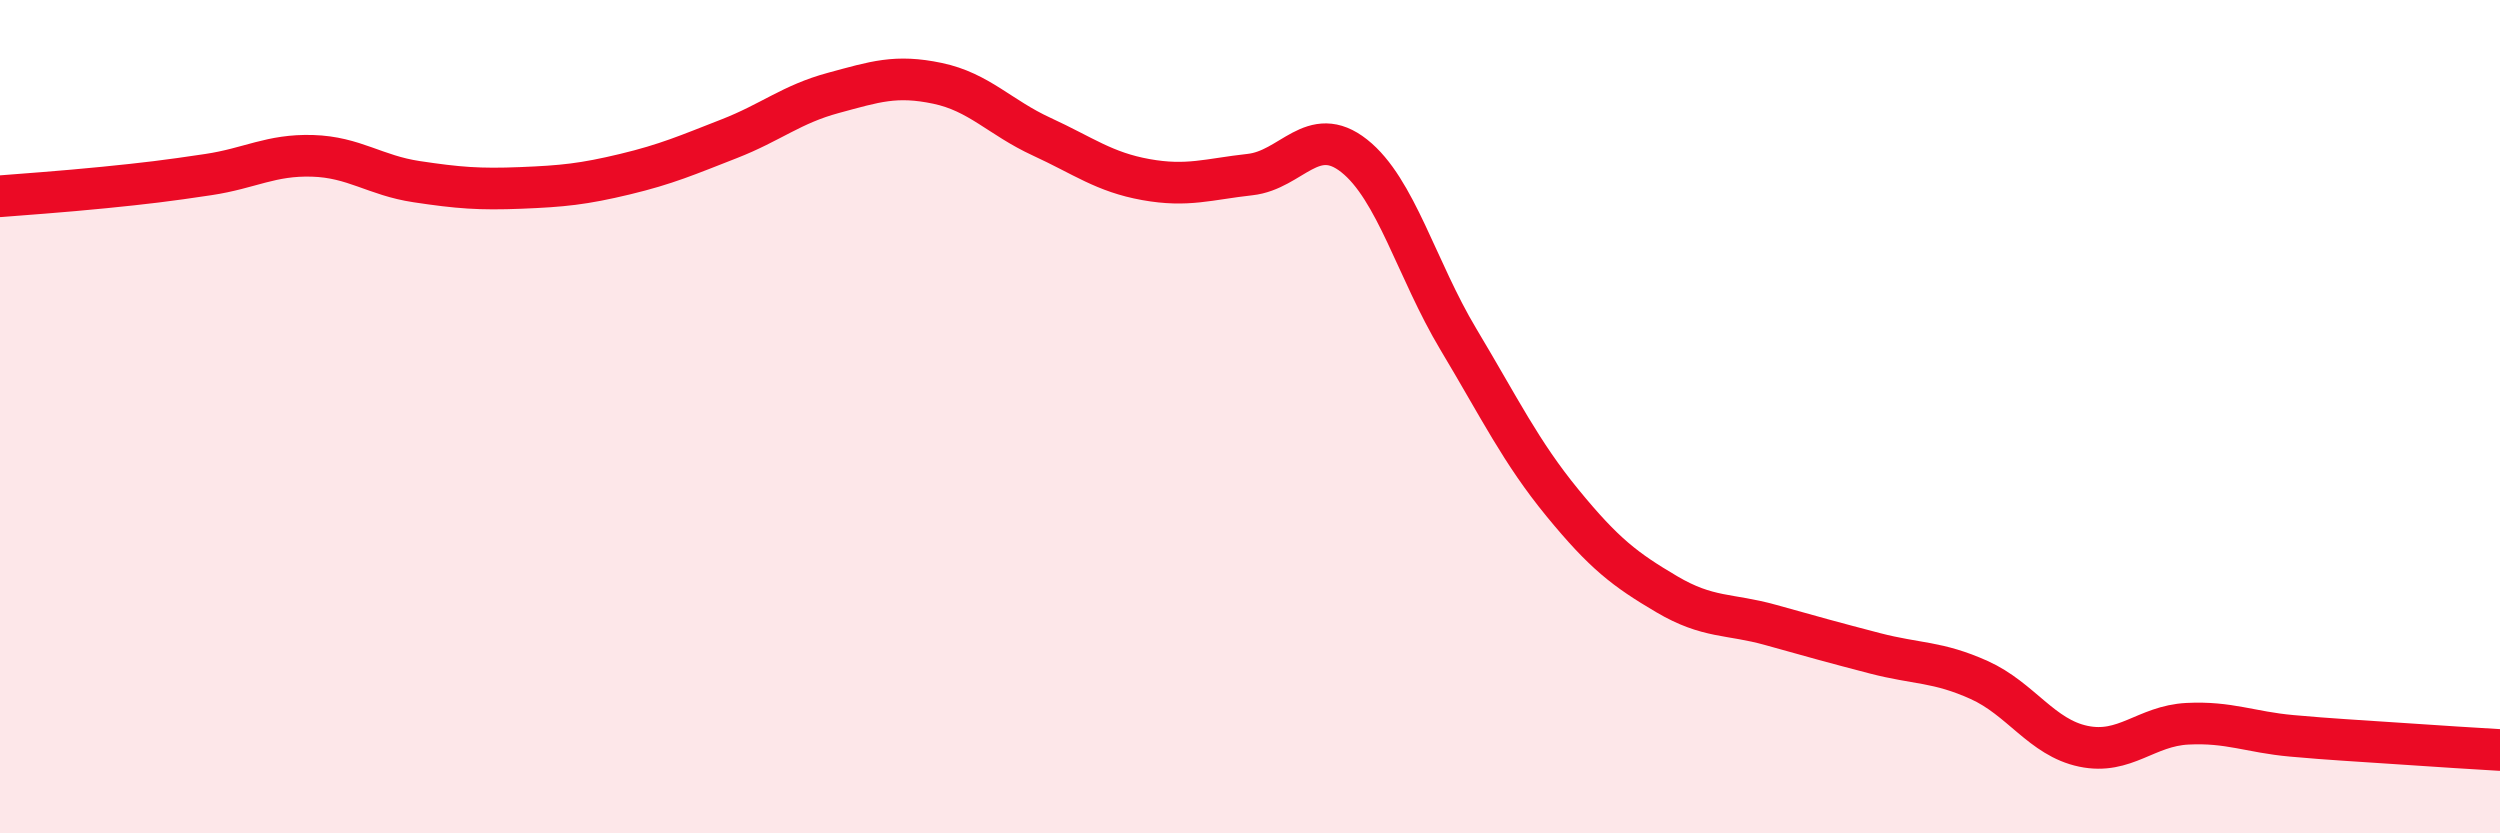 
    <svg width="60" height="20" viewBox="0 0 60 20" xmlns="http://www.w3.org/2000/svg">
      <path
        d="M 0,4.71 C 0.5,4.67 1.5,4.6 2.5,4.5 C 3.5,4.4 4,4.34 5,4.19 C 6,4.04 6.5,3.71 7.5,3.74 C 8.5,3.77 9,4.21 10,4.36 C 11,4.51 11.5,4.55 12.5,4.51 C 13.5,4.47 14,4.42 15,4.18 C 16,3.94 16.5,3.72 17.5,3.33 C 18.5,2.94 19,2.5 20,2.23 C 21,1.96 21.5,1.79 22.5,2 C 23.5,2.21 24,2.82 25,3.28 C 26,3.74 26.5,4.13 27.5,4.31 C 28.5,4.49 29,4.3 30,4.19 C 31,4.08 31.5,2.95 32.5,3.74 C 33.5,4.53 34,6.47 35,8.14 C 36,9.81 36.5,10.85 37.5,12.07 C 38.5,13.29 39,13.67 40,14.26 C 41,14.85 41.5,14.72 42.5,15 C 43.5,15.28 44,15.42 45,15.68 C 46,15.94 46.5,15.87 47.5,16.32 C 48.5,16.77 49,17.7 50,17.91 C 51,18.12 51.5,17.42 52.5,17.37 C 53.5,17.32 54,17.57 55,17.66 C 56,17.75 56.5,17.77 57.5,17.84 C 58.5,17.91 59.5,17.97 60,18L60 20L0 20Z"
        fill="#EB0A25"
        opacity="0.1"
        stroke-linecap="round"
        stroke-linejoin="round"
      />
      <path
        d="M 0,4.71 C 0.5,4.67 1.5,4.6 2.5,4.5 C 3.5,4.4 4,4.34 5,4.19 C 6,4.04 6.5,3.71 7.5,3.74 C 8.5,3.77 9,4.21 10,4.36 C 11,4.51 11.5,4.55 12.5,4.51 C 13.5,4.47 14,4.42 15,4.18 C 16,3.94 16.5,3.72 17.5,3.33 C 18.5,2.94 19,2.5 20,2.23 C 21,1.96 21.5,1.79 22.5,2 C 23.5,2.21 24,2.82 25,3.28 C 26,3.74 26.5,4.13 27.5,4.31 C 28.5,4.49 29,4.3 30,4.19 C 31,4.08 31.5,2.95 32.5,3.74 C 33.5,4.53 34,6.47 35,8.14 C 36,9.81 36.5,10.85 37.5,12.07 C 38.5,13.29 39,13.67 40,14.26 C 41,14.85 41.5,14.72 42.5,15 C 43.5,15.28 44,15.42 45,15.68 C 46,15.94 46.5,15.87 47.5,16.32 C 48.5,16.77 49,17.7 50,17.91 C 51,18.12 51.5,17.42 52.5,17.37 C 53.5,17.32 54,17.57 55,17.66 C 56,17.75 56.5,17.77 57.5,17.84 C 58.5,17.91 59.5,17.97 60,18"
        stroke="#EB0A25"
        stroke-width="1"
        fill="none"
        stroke-linecap="round"
        stroke-linejoin="round"
      />
    </svg>
  